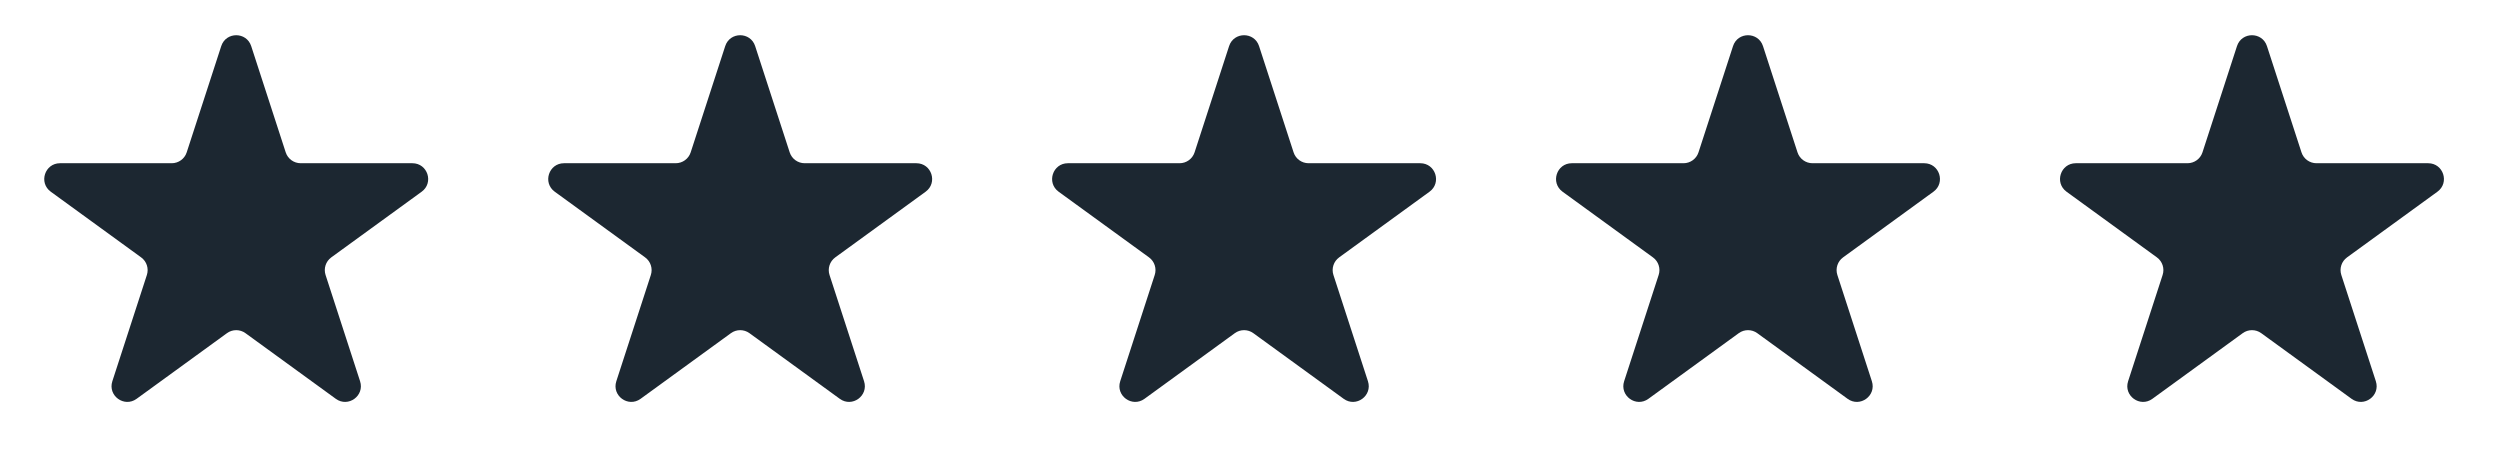 <svg width="127" height="24" viewBox="0 0 127 24" fill="none" xmlns="http://www.w3.org/2000/svg">
<path d="M11.239 2.342C11.479 1.605 12.521 1.605 12.761 2.342L14.514 7.739C14.621 8.069 14.929 8.292 15.275 8.292H20.95C21.725 8.292 22.048 9.283 21.421 9.739L16.829 13.075C16.549 13.278 16.432 13.64 16.539 13.969L18.292 19.367C18.532 20.104 17.688 20.716 17.061 20.261L12.47 16.925C12.19 16.721 11.81 16.721 11.53 16.925L6.938 20.261C6.311 20.716 5.468 20.104 5.707 19.367L7.461 13.969C7.568 13.64 7.451 13.278 7.17 13.075L2.579 9.739C1.952 9.283 2.274 8.292 3.049 8.292H8.725C9.071 8.292 9.378 8.069 9.485 7.739L11.239 2.342Z" fill="#1C2731"/>
<path d="M62.438 2.342C62.678 1.605 63.721 1.605 63.96 2.342L65.714 7.739C65.821 8.069 66.128 8.292 66.475 8.292H72.15C72.925 8.292 73.247 9.283 72.62 9.739L68.029 13.075C67.748 13.278 67.631 13.64 67.738 13.969L69.492 19.367C69.731 20.104 68.888 20.716 68.261 20.261L63.669 16.925C63.389 16.721 63.009 16.721 62.729 16.925L58.138 20.261C57.511 20.716 56.667 20.104 56.907 19.367L58.66 13.969C58.767 13.64 58.65 13.278 58.37 13.075L53.778 9.739C53.151 9.283 53.474 8.292 54.249 8.292H59.924C60.27 8.292 60.578 8.069 60.685 7.739L62.438 2.342Z" fill="#1C2731"/>
<path d="M113.639 2.342C113.879 1.605 114.922 1.605 115.161 2.342L116.915 7.739C117.022 8.069 117.329 8.292 117.676 8.292H123.351C124.126 8.292 124.448 9.283 123.821 9.739L119.23 13.075C118.949 13.278 118.832 13.64 118.939 13.969L120.693 19.367C120.932 20.104 120.089 20.716 119.462 20.261L114.871 16.925C114.59 16.721 114.21 16.721 113.93 16.925L109.339 20.261C108.712 20.716 107.868 20.104 108.108 19.367L109.861 13.969C109.969 13.64 109.851 13.278 109.571 13.075L104.98 9.739C104.353 9.283 104.675 8.292 105.45 8.292H111.125C111.472 8.292 111.779 8.069 111.886 7.739L113.639 2.342Z" fill="#1C2731"/>
<path d="M36.841 2.342C37.08 1.605 38.123 1.605 38.362 2.342L40.116 7.739C40.223 8.069 40.53 8.292 40.877 8.292H46.552C47.327 8.292 47.649 9.283 47.022 9.739L42.431 13.075C42.151 13.278 42.033 13.64 42.14 13.969L43.894 19.367C44.133 20.104 43.29 20.716 42.663 20.261L38.072 16.925C37.791 16.721 37.412 16.721 37.131 16.925L32.54 20.261C31.913 20.716 31.07 20.104 31.309 19.367L33.063 13.969C33.17 13.64 33.052 13.278 32.772 13.075L28.181 9.739C27.554 9.283 27.876 8.292 28.651 8.292H34.326C34.673 8.292 34.98 8.069 35.087 7.739L36.841 2.342Z" fill="#1C2731"/>
<path d="M88.038 2.342C88.277 1.605 89.32 1.605 89.56 2.342L91.313 7.739C91.42 8.069 91.728 8.292 92.074 8.292H97.749C98.524 8.292 98.846 9.283 98.219 9.739L93.628 13.075C93.348 13.278 93.231 13.64 93.338 13.969L95.091 19.367C95.331 20.104 94.487 20.716 93.86 20.261L89.269 16.925C88.989 16.721 88.609 16.721 88.329 16.925L83.737 20.261C83.11 20.716 82.267 20.104 82.506 19.367L84.26 13.969C84.367 13.64 84.25 13.278 83.969 13.075L79.378 9.739C78.751 9.283 79.073 8.292 79.848 8.292H85.523C85.87 8.292 86.177 8.069 86.284 7.739L88.038 2.342Z" fill="#1C2731"/>
</svg>
